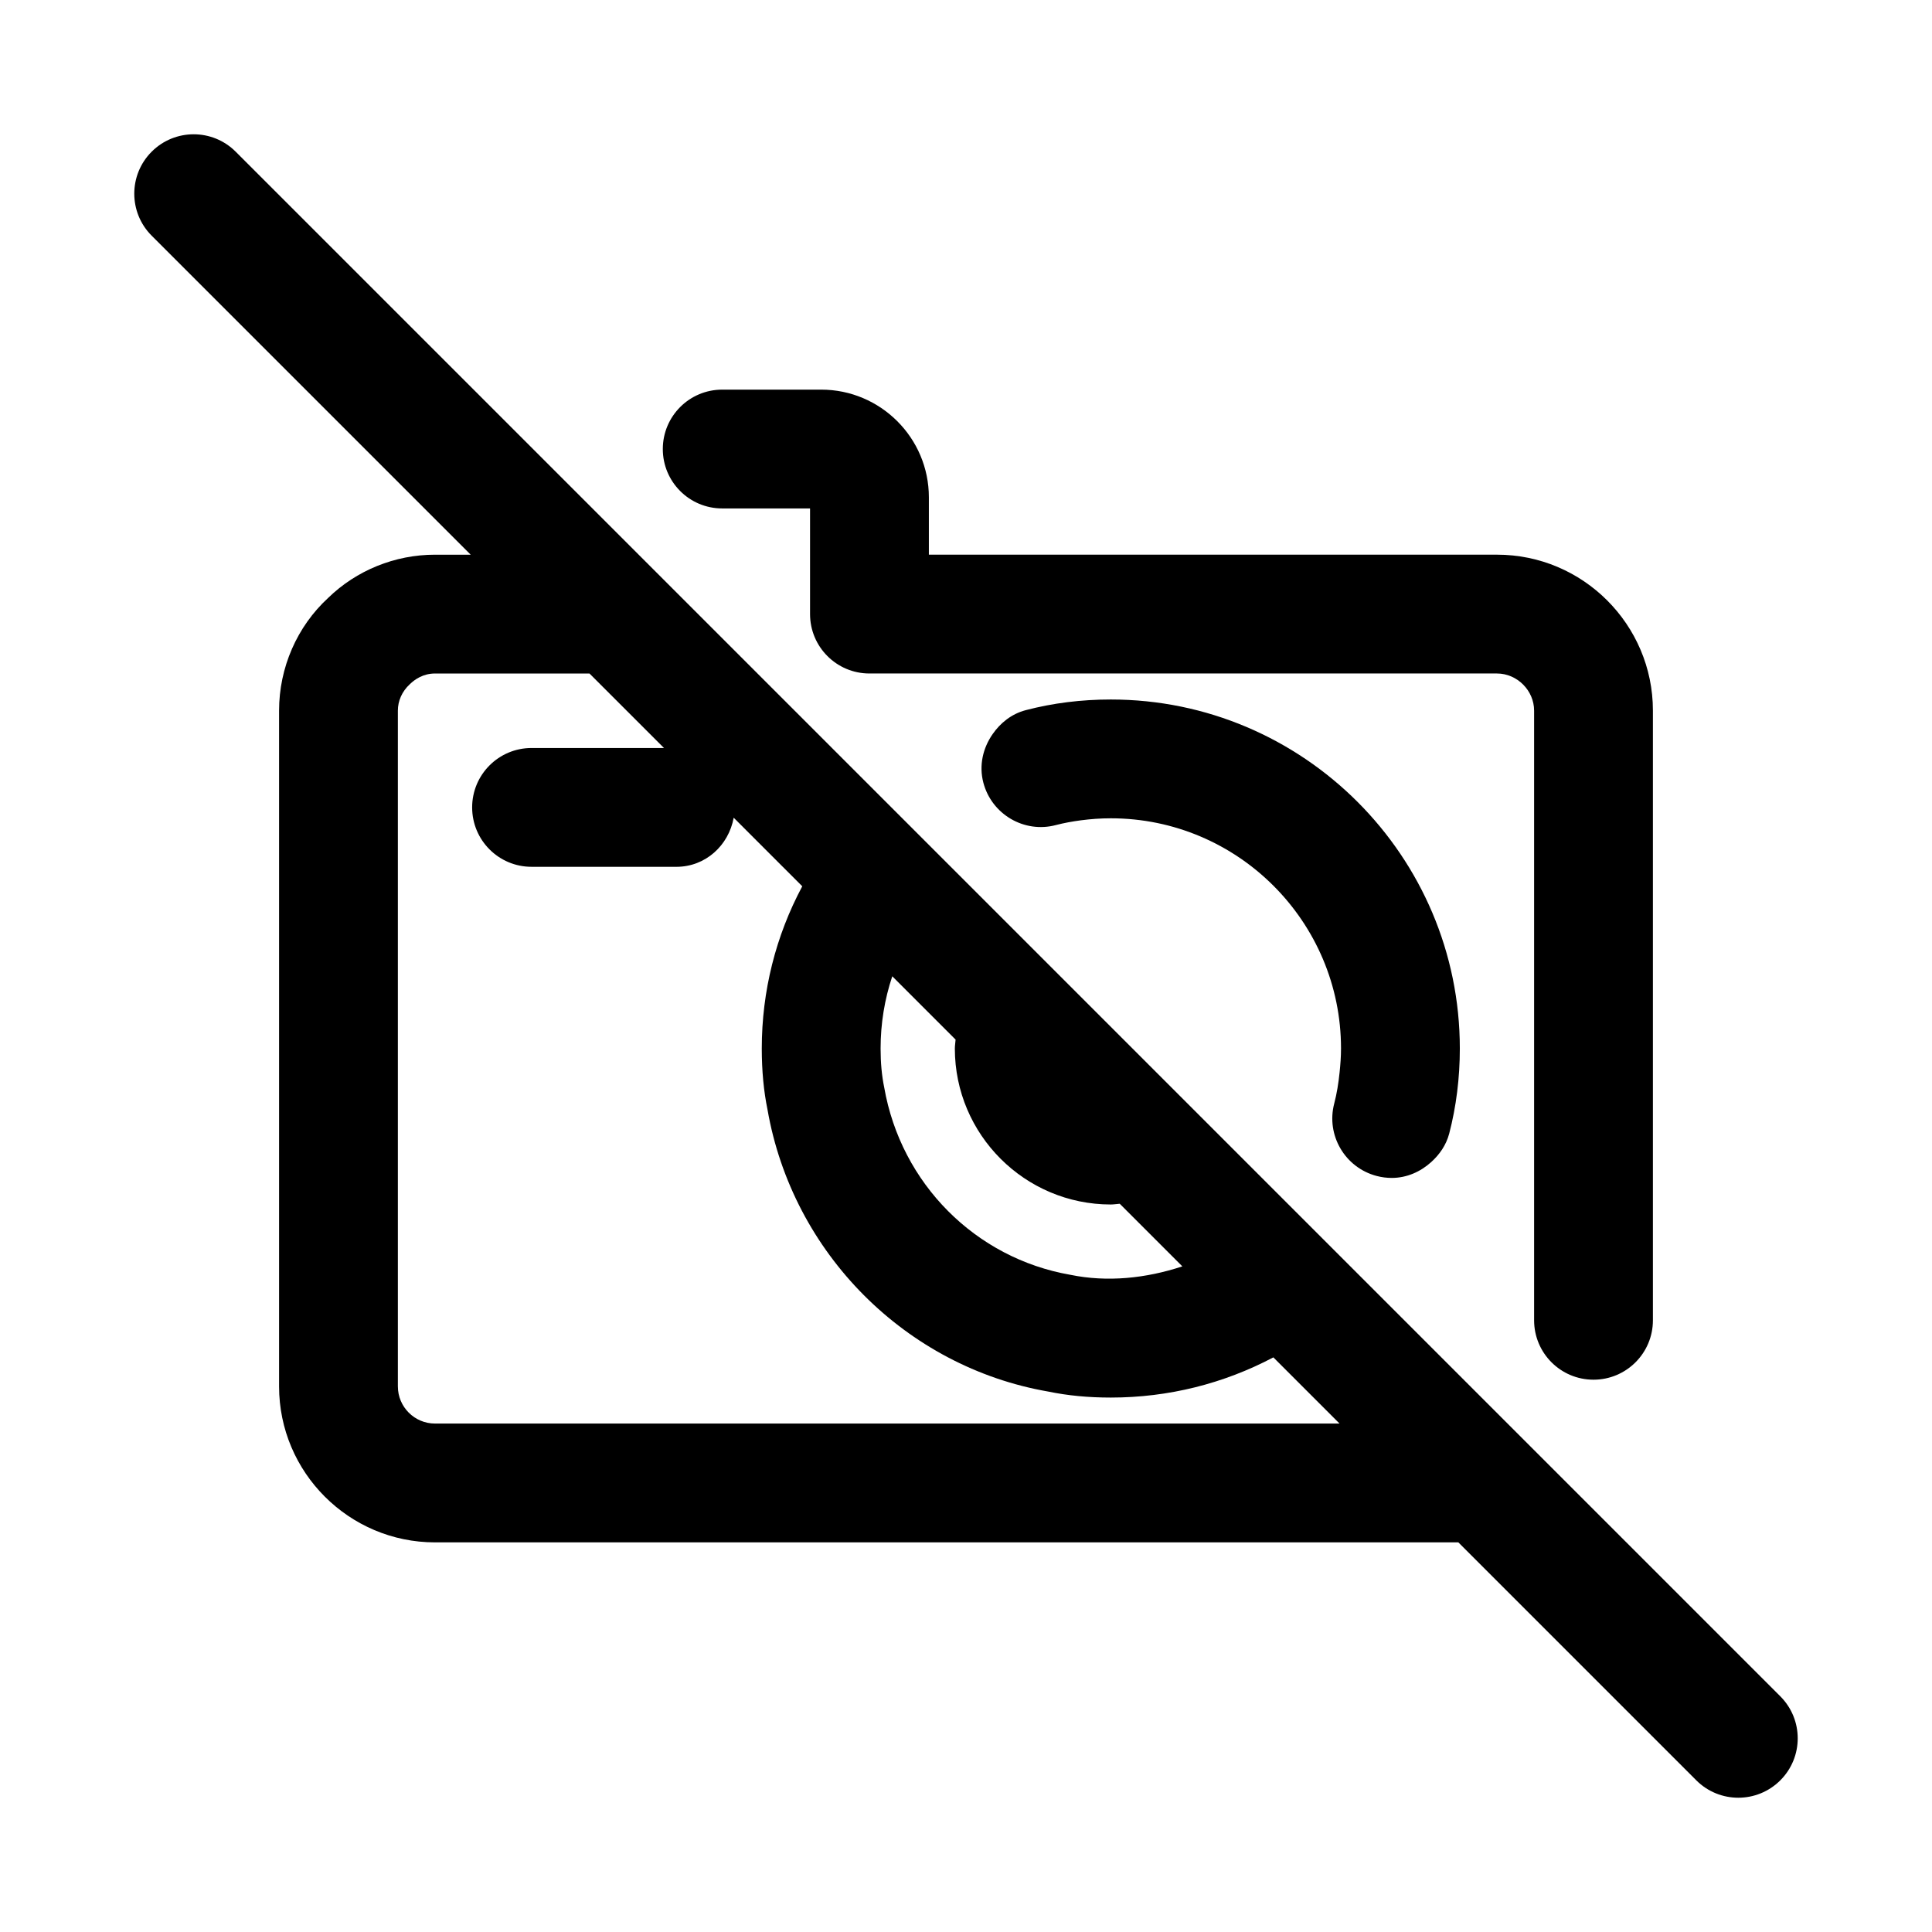 <?xml version="1.0" encoding="UTF-8"?>
<!-- Uploaded to: ICON Repo, www.iconrepo.com, Generator: ICON Repo Mixer Tools -->
<svg fill="#000000" width="800px" height="800px" version="1.1" viewBox="144 144 512 512" xmlns="http://www.w3.org/2000/svg">
 <g>
  <path d="m530.87 421.87c0-51-41.496-92.496-92.496-92.496-7.797 0-15.375 0.945-22.523 2.82-3.785 0.988-6.742 3.391-8.809 6.371-2.527 3.644-3.656 8.219-2.445 12.848 2.215 8.41 10.84 13.461 19.219 11.238 2.137-0.559 4.359-0.961 6.629-1.262 2.574-0.336 5.211-0.531 7.93-0.531 33.641 0 61.008 27.367 61.008 61.008 0 2.18-0.164 4.293-0.383 6.387-0.293 2.816-0.727 5.57-1.414 8.18-2.199 8.41 2.844 17.012 11.254 19.211 1.336 0.355 2.676 0.516 3.996 0.516 3.953 0 7.606-1.621 10.461-4.211 2.188-1.98 3.953-4.481 4.762-7.551 1.859-7.144 2.812-14.734 2.812-22.527z"/>
  <path d="m335.39 278.74h23.281v28c0 8.695 7.043 15.742 15.742 15.742h166.3c5.336 0 9.84 4.504 9.84 9.84v161.57c0 8.695 7.043 15.742 15.742 15.742 8.703 0 15.742-7.051 15.742-15.742v-161.57c0-22.785-18.543-41.328-41.328-41.328h-150.55v-15.203c0-15.738-12.809-28.535-28.535-28.535h-26.23c-8.703 0-15.742 7.051-15.742 15.742-0.004 8.695 7.039 15.742 15.738 15.742z"/>
  <path d="m615.8 593.54-67.637-67.637c-0.023-0.023-0.043-0.043-0.062-0.062l-230.19-230.19c-0.023-0.023-0.043-0.043-0.062-0.062l-111.39-111.39c-6.148-6.148-16.113-6.148-22.262 0-6.148 6.148-6.148 16.113 0 22.262l84.539 84.539h-9.449c-10.672 0-20.848 4.176-28.32 11.453-8.273 7.617-13.008 18.504-13.008 29.875v179.09c0 22.785 18.543 41.328 41.328 41.328h271.19l63.062 63.062c3.074 3.074 7.106 4.609 11.133 4.609s8.055-1.539 11.133-4.613c6.148-6.148 6.148-16.109-0.004-22.262zm-366.36-82.125v-179.09c0-2.551 1.062-5.059 3.168-7.004 1.336-1.301 3.566-2.836 6.672-2.836h40.938l19.742 19.742h-35.094c-8.703 0-15.742 7.051-15.742 15.742 0 8.695 7.043 15.742 15.742 15.742l38.375 0.004c7.734 0 13.859-5.672 15.195-13.012l18.172 18.172c-7.016 13.133-10.73 27.75-10.73 42.996 0 5.926 0.523 11.355 1.508 16.129 6.625 38.137 36.699 68.219 74.367 74.77 5.211 1.078 10.656 1.598 16.621 1.598 15.254 0 29.902-3.691 43.078-10.652l17.539 17.539h-239.71c-5.426 0-9.84-4.414-9.84-9.84zm131.02-108.69 16.781 16.781c-0.047 0.797-0.195 1.555-0.195 2.367 0 22.785 18.543 41.328 41.328 41.328 0.812 0 1.57-0.148 2.367-0.195l16.594 16.594c-9.645 3.188-19.906 4.25-29.691 2.234-25.094-4.367-44.879-24.141-49.324-49.684-0.645-3.137-0.953-6.504-0.953-10.277 0-6.625 1.059-13.059 3.094-19.148z"/>
 </g>
</svg>